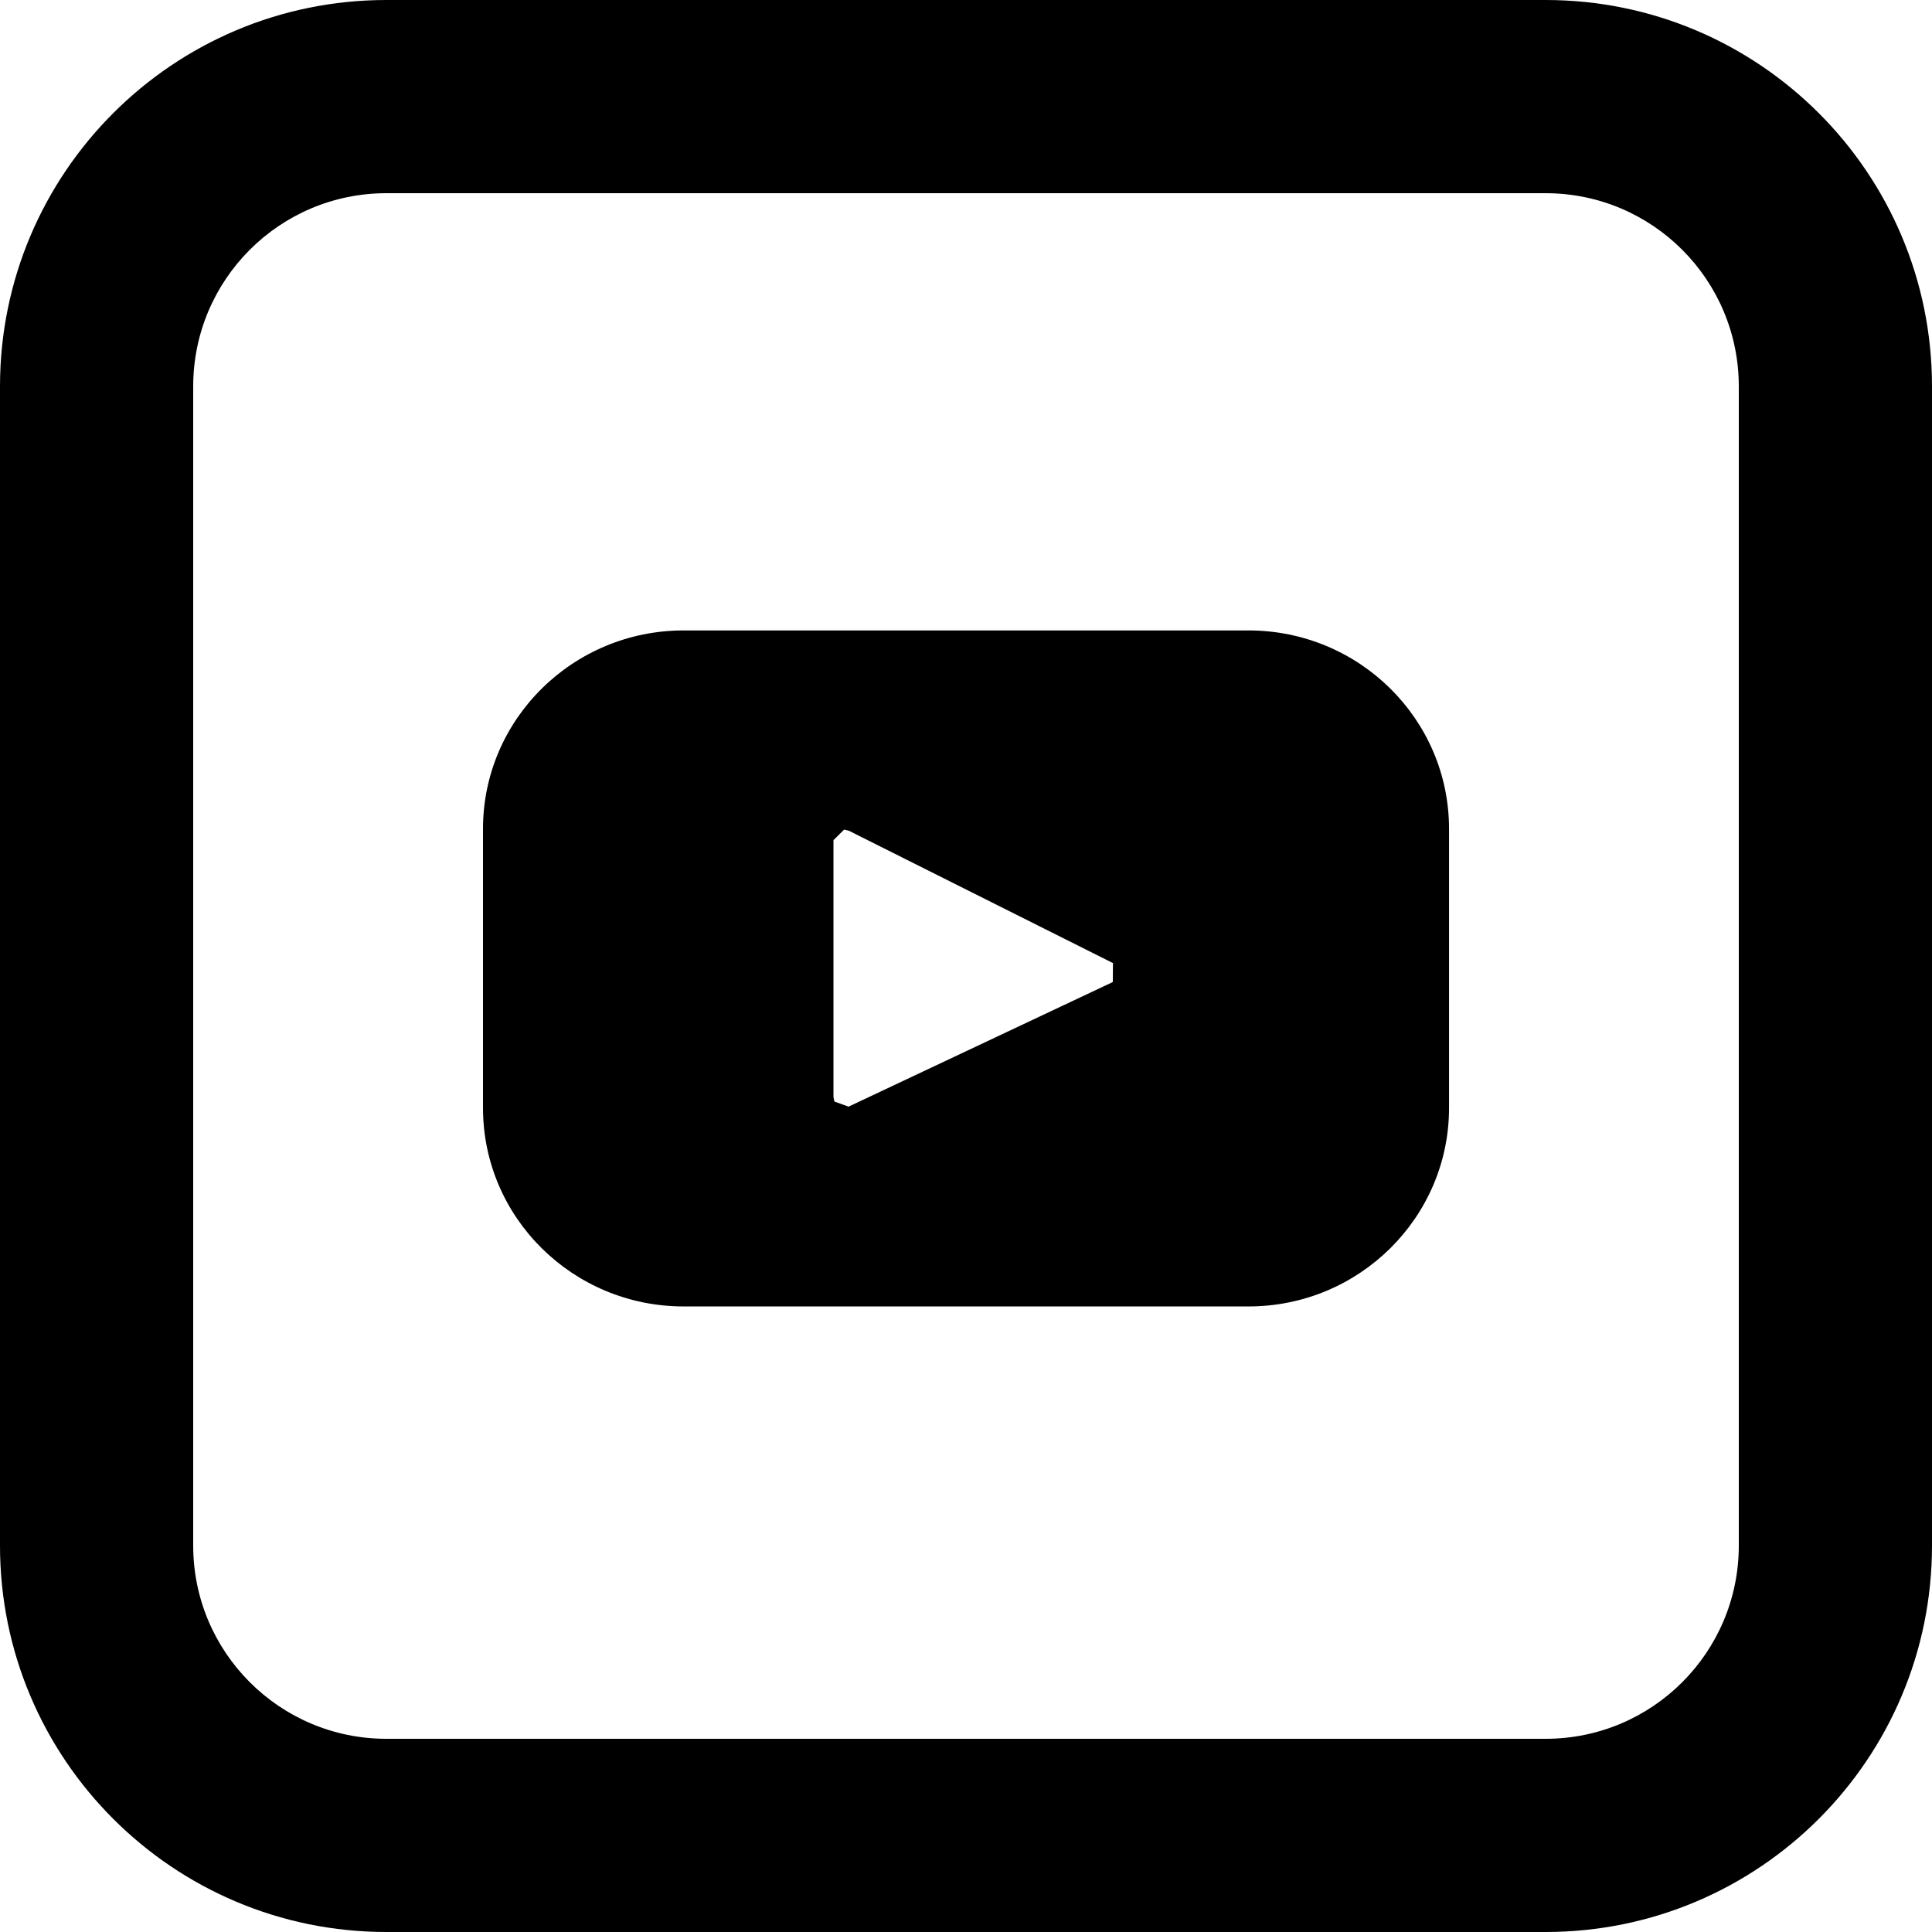 <?xml version="1.0" encoding="utf-8"?>
<!-- Generator: Adobe Illustrator 24.1.1, SVG Export Plug-In . SVG Version: 6.00 Build 0)  -->
<svg version="1.1" id="Layer_1" xmlns="http://www.w3.org/2000/svg" xmlns:xlink="http://www.w3.org/1999/xlink" x="0px" y="0px"
	 viewBox="0 0 512 512" style="enable-background:new 0 0 512 512;" xml:space="preserve">
<g>
	<path d="M330.85,167.07H181.18c-29.35,0-53.18,23.55-53.18,52.57v73.98c0,29.05,23.82,52.6,53.18,52.6h149.68
		c29.35,0,53.15-23.58,53.15-52.6v-73.98C384,190.6,360.2,167.07,330.85,167.07z M294.9,260.25l-70.02,33.02l-3.75-1.35l-0.25-1.17
		v-68.1l2.82-2.8l1.25,0.3l70,35.08L294.9,260.25z"/>
	<path d="M102.4,51.2c-28.28,0-51.2,22.92-51.2,51.2v307.2c0,28.27,22.92,51.2,51.2,51.2h307.2c28.3,0,51.2-22.92,51.2-51.2V102.4
		c0-28.28-22.9-51.2-51.2-51.2H102.4z M102.4,0h307.2C466.17,0,512,45.85,512,102.4v307.2c0,56.55-45.83,102.4-102.4,102.4H102.4
		C45.85,512,0,466.15,0,409.6V102.4C0,45.85,45.85,0,102.4,0z"/>
</g>
</svg>
